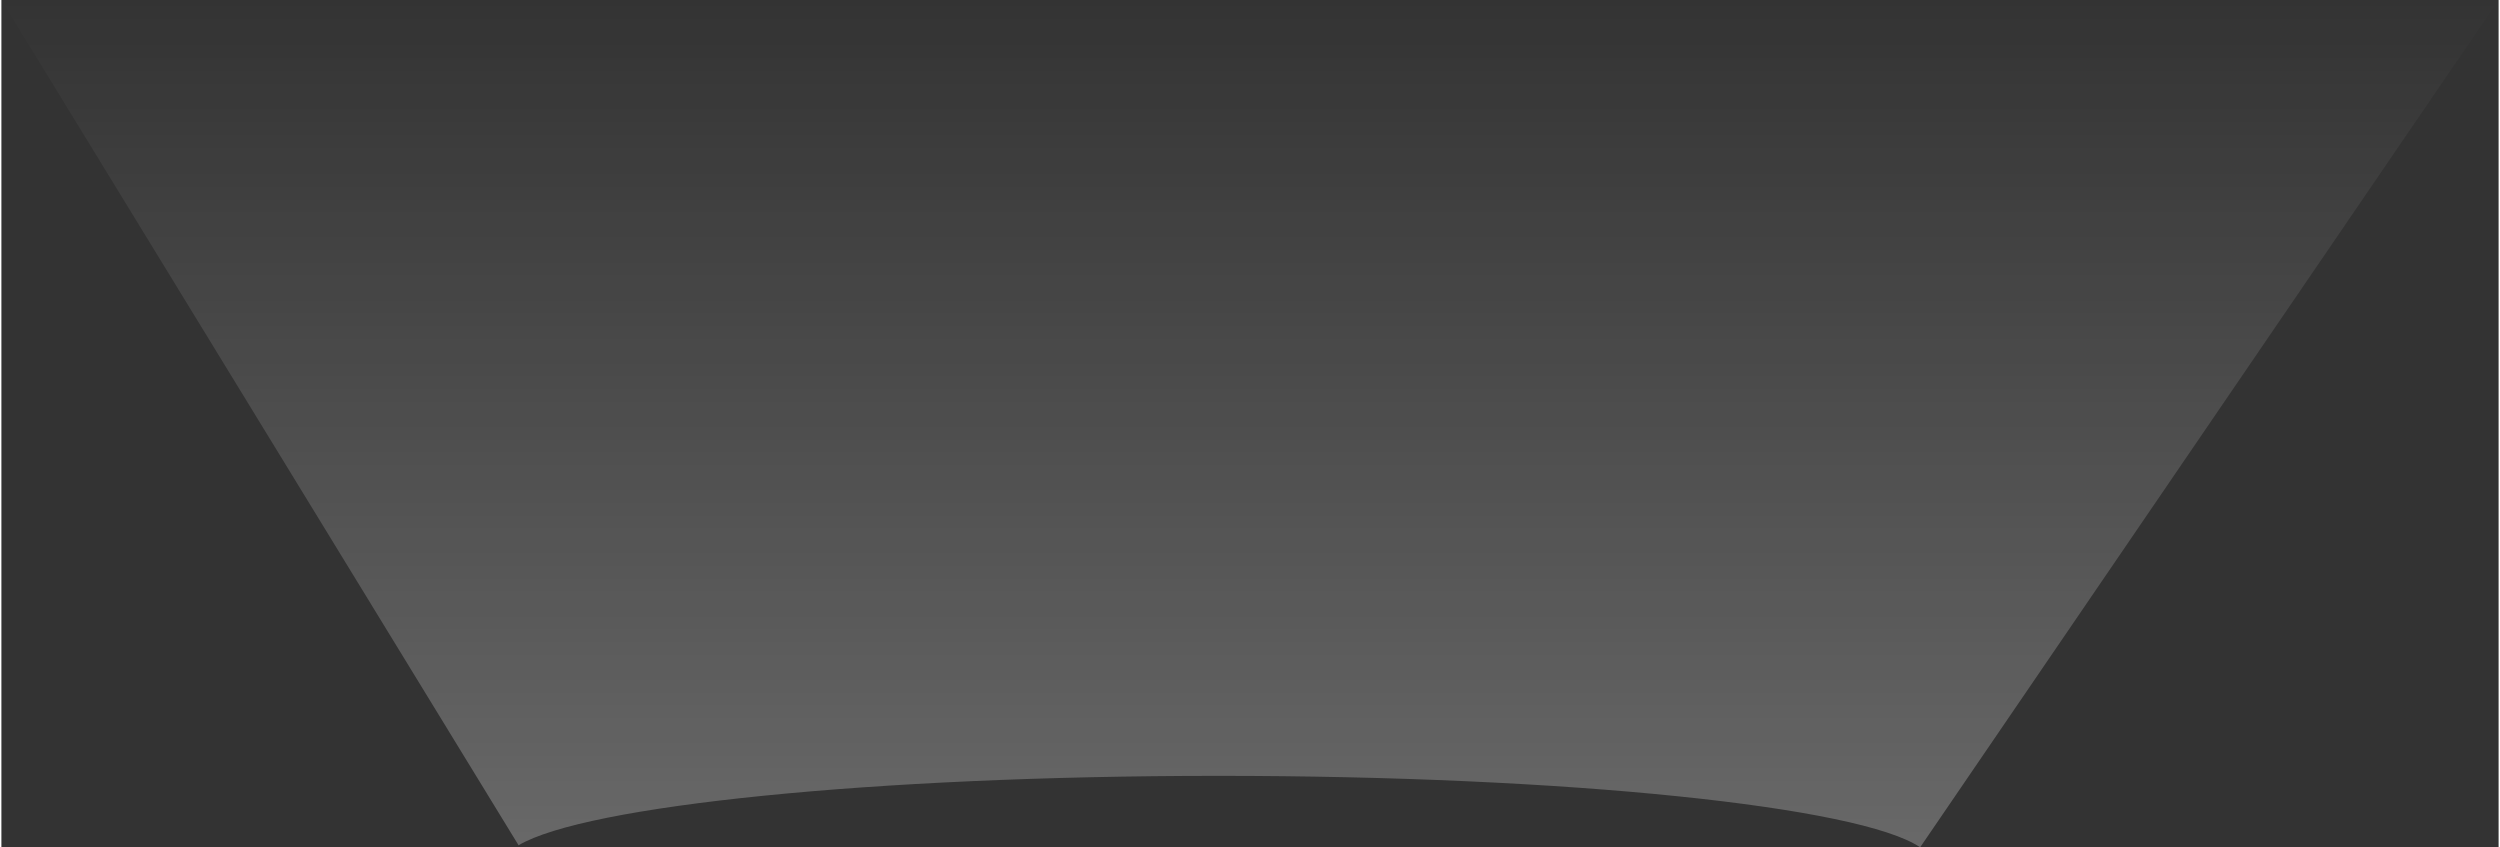 <svg xmlns="http://www.w3.org/2000/svg" xmlns:xlink="http://www.w3.org/1999/xlink" viewBox="0 0 835.36 283.44" aria-hidden="true" width="835px" height="283px"><rect x="0" y="0" width="835.36" height="283.44" fill="#333333" stroke="none"/><defs><linearGradient class="cerosgradient" data-cerosgradient="true" id="CerosGradient_id5d2c3ac56" gradientUnits="userSpaceOnUse" x1="50%" y1="100%" x2="50%" y2="0%"><stop offset="0%" stop-color="#d1d1d1"/><stop offset="100%" stop-color="#d1d1d1"/></linearGradient><style>.cls-1-6169c88bafd3d{isolation:isolate;}.cls-2-6169c88bafd3d{mix-blend-mode:overlay;fill:url(#linear-gradient6169c88bafd3d);}</style><linearGradient id="linear-gradient6169c88bafd3d" x1="945.02" y1="2570.02" x2="945.02" y2="1251.97" gradientUnits="userSpaceOnUse"><stop offset="0" stop-color="#fff"/><stop offset="0.09" stop-color="#fff" stop-opacity="0.96"/><stop offset="0.24" stop-color="#fff" stop-opacity="0.84"/><stop offset="0.44" stop-color="#fff" stop-opacity="0.65"/><stop offset="0.68" stop-color="#fff" stop-opacity="0.39"/><stop offset="0.95" stop-color="#fff" stop-opacity="0.06"/><stop offset="1" stop-color="#fff" stop-opacity="0"/></linearGradient></defs><g class="cls-1-6169c88bafd3d"><g id="Isolation_Mode6169c88bafd3d" data-name="Isolation Mode"><path class="cls-2-6169c88bafd3d" d="M1169.2,1535.41,1362.7,1252H527.34l173,282.73c22.33-13.26,118.54-23.22,233.85-23.22C1051.58,1511.48,1149.14,1521.8,1169.2,1535.41Z" transform="translate(-527.34 -1251.97)"/></g></g></svg>